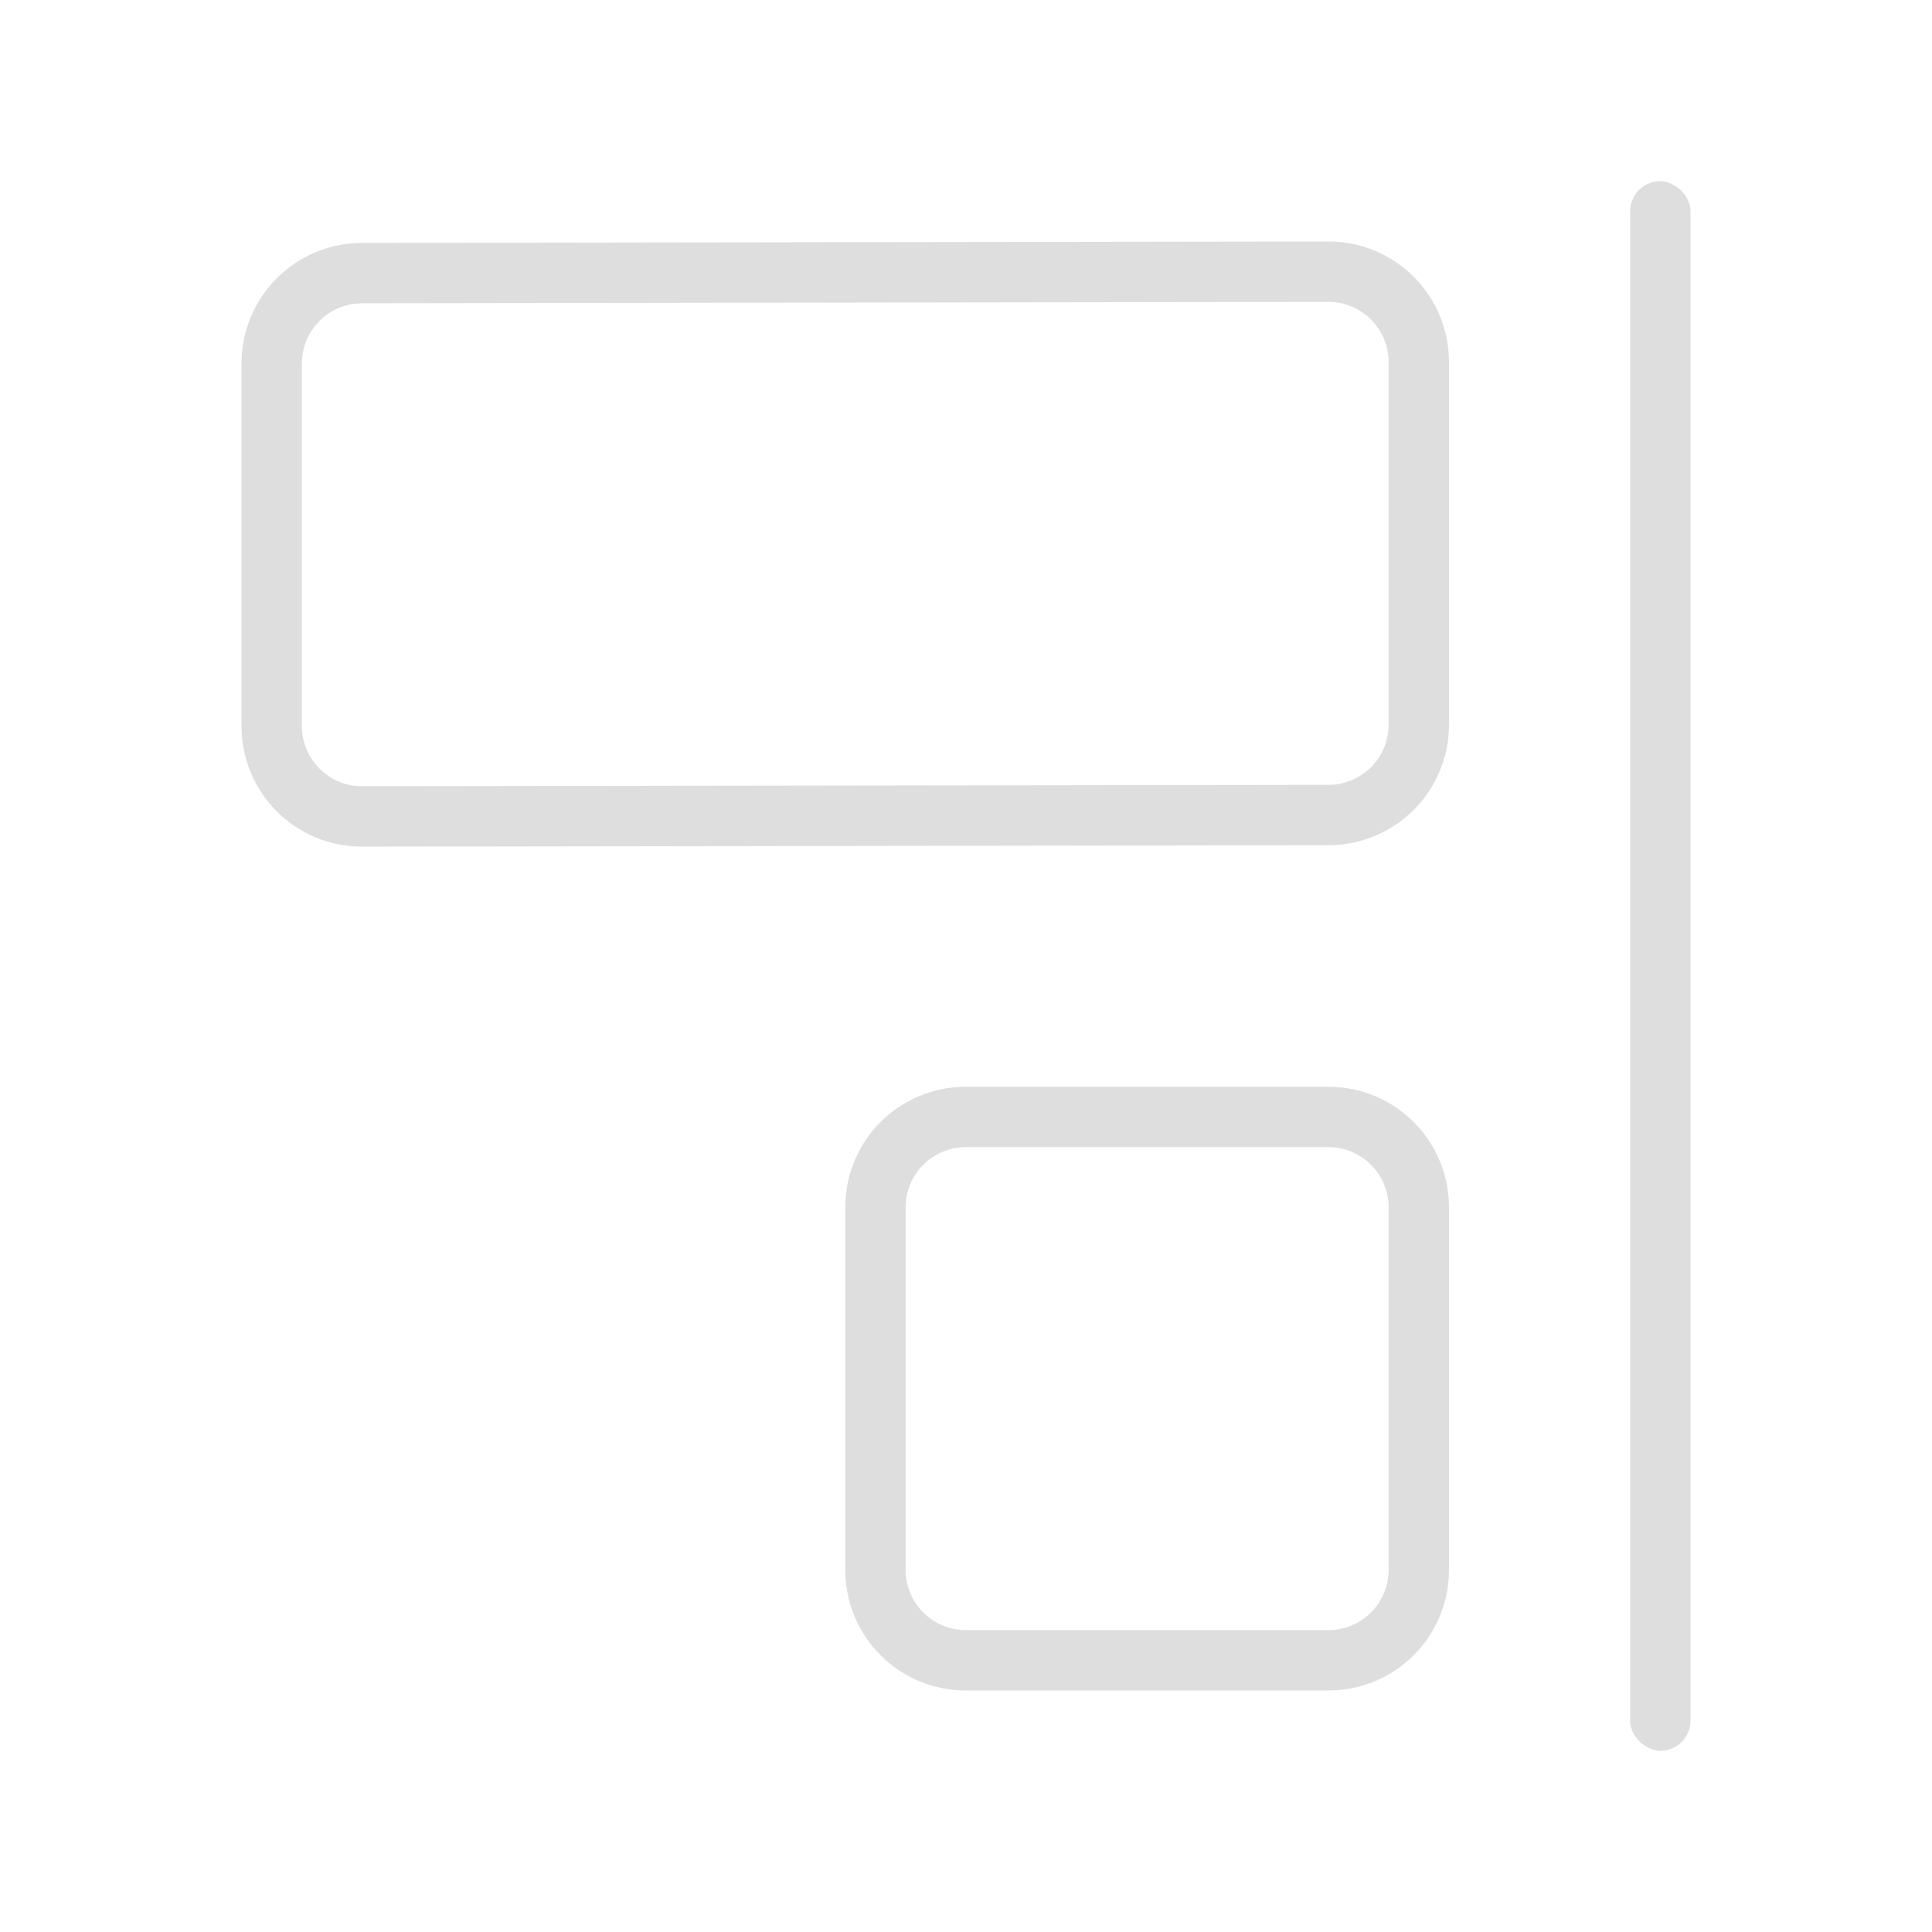 <svg version="1.1" viewBox="0 0 32 32" xmlns="http://www.w3.org/2000/svg">
 <defs>
  <style id="current-color-scheme" type="text/css">.ColorScheme-Text {
        color:#dedede;
      }</style>
 </defs>
 <path class="ColorScheme-Text" d="m24 12c0 1.108-0.892 1.998-2 2l-16 0.023c-1.108 0.002-2-0.892-2-2v-6c0-1.108 0.892-1.998 2-2l16-0.023c1.108-0.002 2 0.892 2 2zm-1 0v-6c0-0.554-0.446-1.001-1-1l-16 0.023c-0.554 8.088e-4 -1 0.446-1 1v6c0 0.554 0.446 1.001 1 1l16-0.023c0.554-8.09e-4 1-0.446 1-1z" fill="currentColor"/>
 <path class="ColorScheme-Text" d="m24 26c0 1.108-0.892 2-2 2h-6c-1.108 0-2-0.892-2-2v-6c0-1.108 0.892-2 2-2h6c1.108 0 2 0.892 2 2zm-1 0v-6c0-0.554-0.446-1-1-1h-6c-0.554 0-1 0.446-1 1v6c0 0.554 0.446 1 1 1h6c0.554 0 1-0.446 1-1z" fill="currentColor"/>
 <rect class="ColorScheme-Text" transform="matrix(0,-1,-1,0,0,0)" x="-29" y="-28" width="26" height="1" rx=".5" ry=".5" fill="currentColor"/>
</svg>
